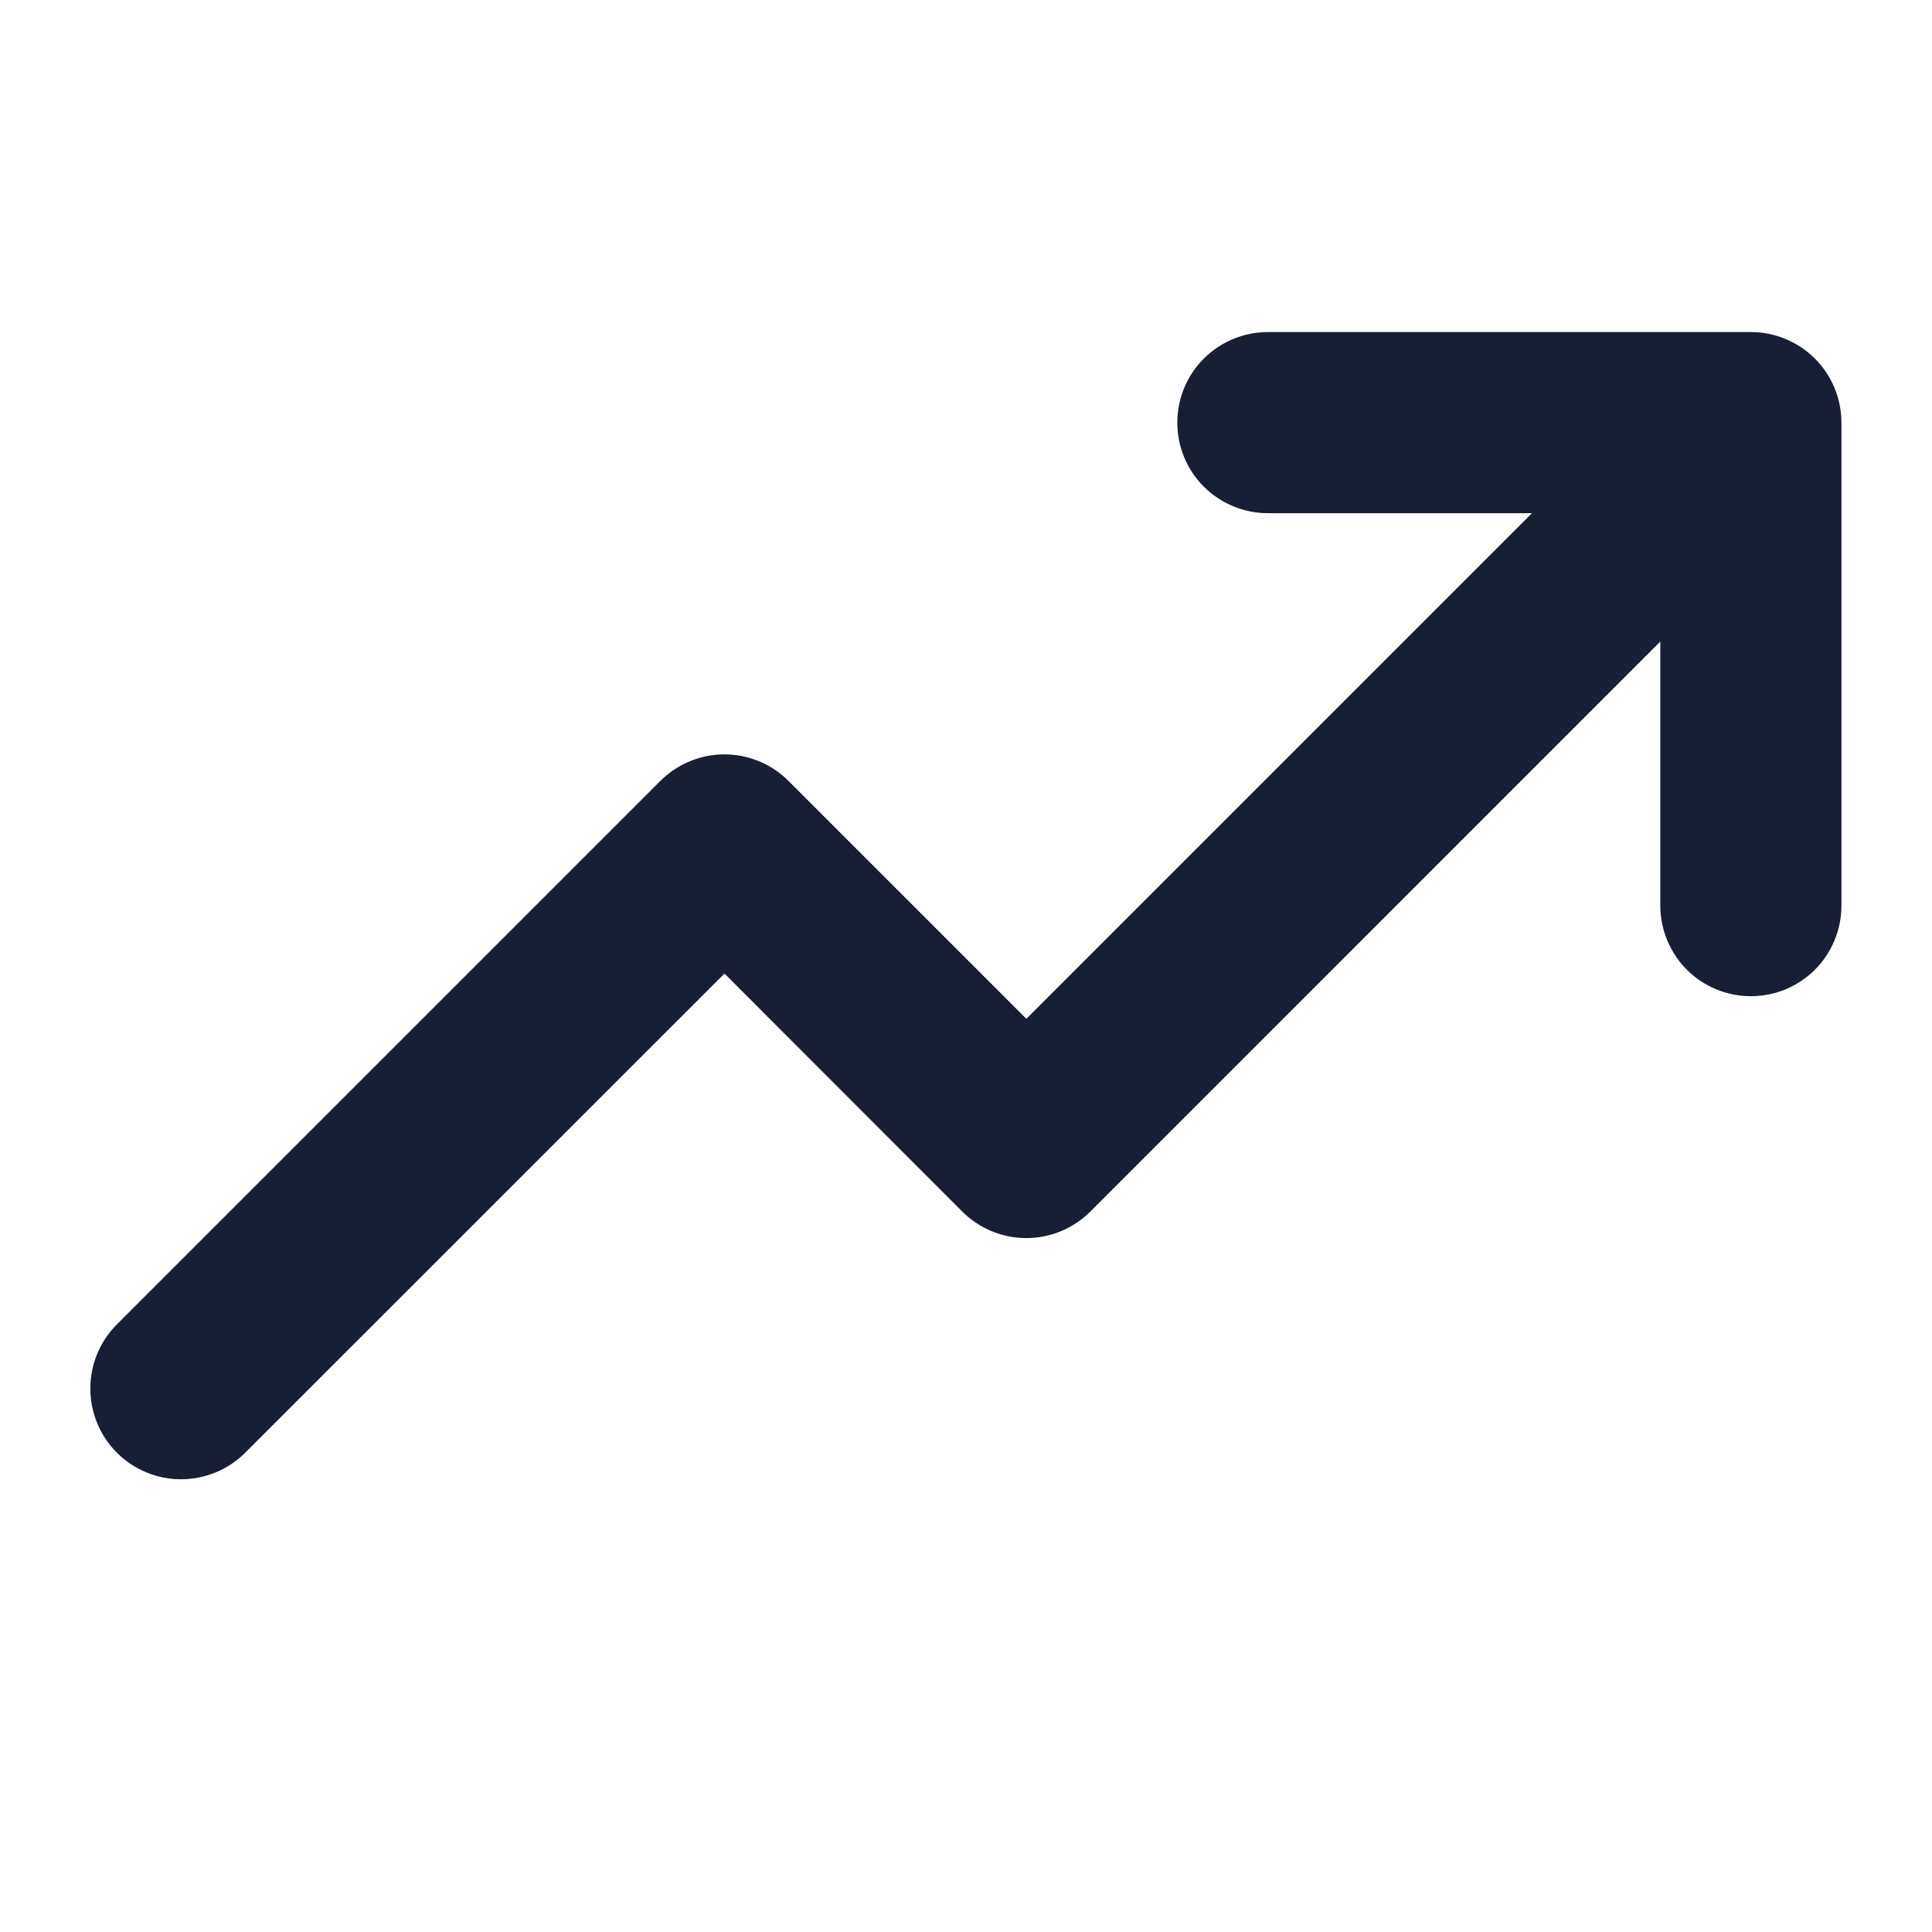 <svg width="24" height="24" viewBox="0 0 24 24" fill="none" xmlns="http://www.w3.org/2000/svg">
<path d="M22.875 5.25V11.25C22.875 11.548 22.756 11.835 22.546 12.046C22.334 12.257 22.048 12.375 21.75 12.375C21.452 12.375 21.165 12.257 20.954 12.046C20.744 11.835 20.625 11.548 20.625 11.25V7.969L13.546 15.049C13.441 15.154 13.317 15.237 13.18 15.294C13.044 15.35 12.897 15.38 12.749 15.38C12.601 15.38 12.454 15.35 12.318 15.294C12.181 15.237 12.057 15.154 11.952 15.049L9 12.094L3.046 18.046C2.835 18.257 2.548 18.376 2.249 18.376C1.95 18.376 1.663 18.257 1.452 18.046C1.241 17.835 1.122 17.548 1.122 17.249C1.122 16.95 1.241 16.663 1.452 16.452L8.202 9.702C8.307 9.597 8.431 9.514 8.568 9.457C8.704 9.401 8.851 9.371 8.999 9.371C9.147 9.371 9.294 9.401 9.43 9.457C9.567 9.514 9.691 9.597 9.796 9.702L12.75 12.656L19.031 6.375H15.75C15.452 6.375 15.165 6.256 14.954 6.045C14.743 5.835 14.625 5.548 14.625 5.25C14.625 4.952 14.743 4.665 14.954 4.455C15.165 4.244 15.452 4.125 15.75 4.125H21.75C22.048 4.125 22.334 4.244 22.546 4.455C22.756 4.665 22.875 4.952 22.875 5.25Z" fill="#181E34"/>
</svg>
